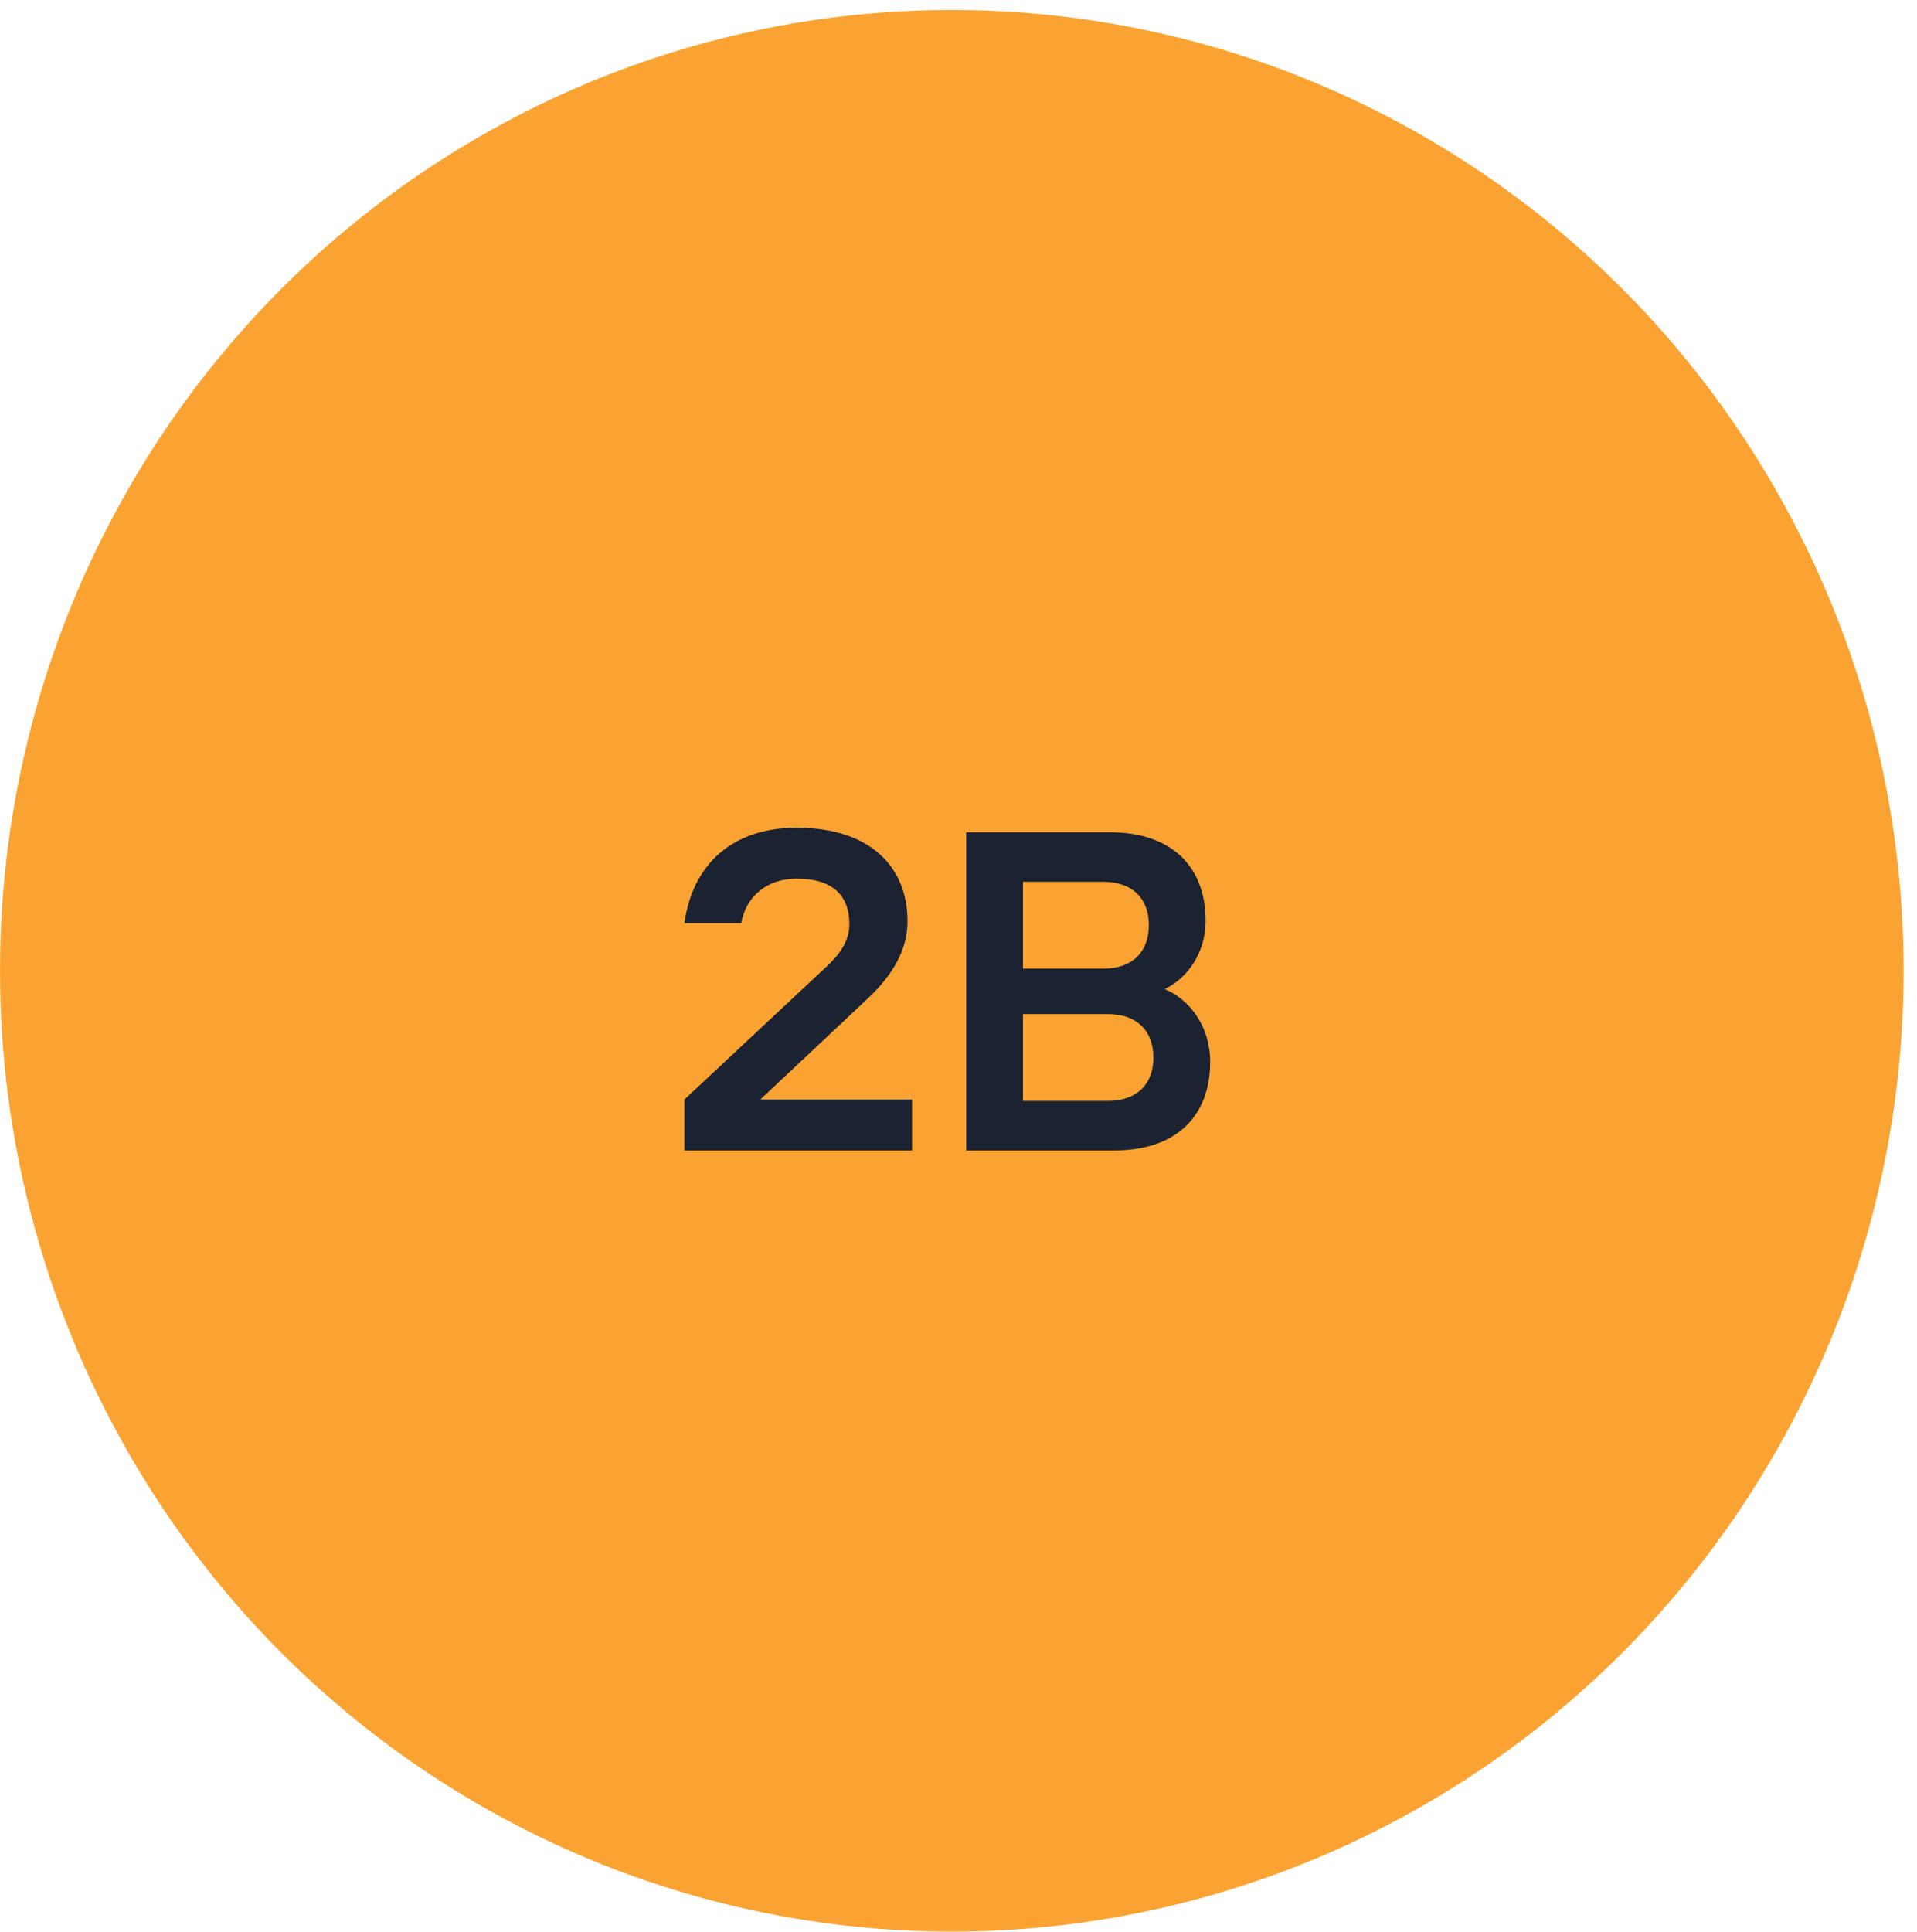 <svg width="135" height="136" viewBox="0 0 135 136" fill="none" xmlns="http://www.w3.org/2000/svg">
<ellipse cx="67.029" cy="68.35" rx="67.649" ry="67.029" transform="rotate(-90 67.029 68.35)" fill="#FAA332"/>
<path d="M64.23 80.999V77.415H53.542L60.966 70.439C62.95 68.615 63.91 66.791 63.91 64.871C63.91 61.031 61.286 58.279 56.102 58.279C51.59 58.279 48.774 60.839 48.198 64.999H52.198C52.518 63.143 53.99 61.863 56.102 61.863C58.598 61.863 59.814 63.015 59.814 65.063C59.814 66.311 59.078 67.271 58.086 68.167L48.198 77.415V80.999H64.23ZM78.471 80.999C82.823 80.999 85.223 78.599 85.223 74.759C85.223 72.263 83.783 70.375 82.023 69.639C83.687 68.839 84.903 67.015 84.903 64.839C84.903 60.999 82.503 58.599 78.151 58.599H68.039V80.999H78.471ZM72.039 62.087H77.703C79.719 62.087 80.903 63.239 80.903 65.127C80.903 67.047 79.719 68.199 77.703 68.199H72.039V62.087ZM72.039 71.399H78.023C80.039 71.399 81.223 72.551 81.223 74.471C81.223 76.359 80.039 77.511 78.023 77.511H72.039V71.399Z" fill="#1B2231"/>
</svg>
